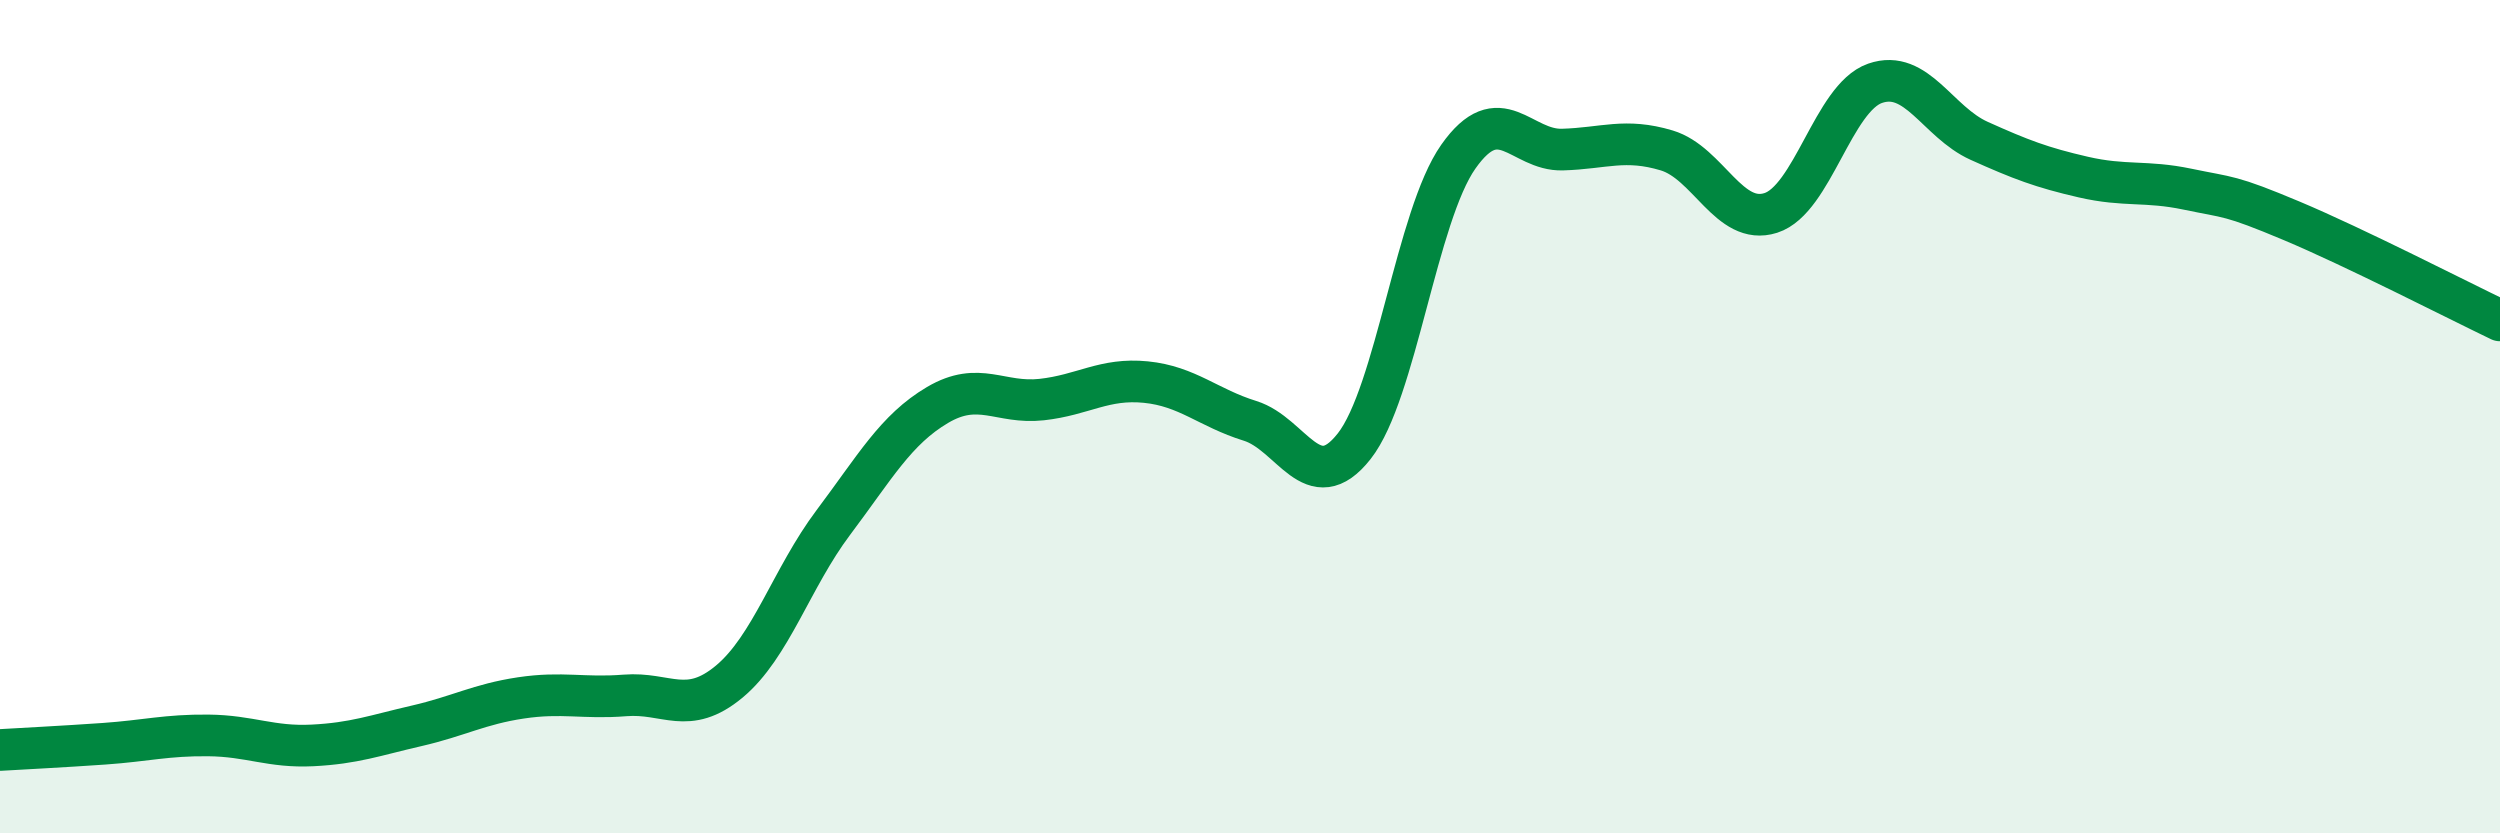 
    <svg width="60" height="20" viewBox="0 0 60 20" xmlns="http://www.w3.org/2000/svg">
      <path
        d="M 0,18 C 0.5,17.97 1.5,17.92 2.5,17.85 C 3.5,17.78 4,17.64 5,17.65 C 6,17.66 6.5,17.94 7.5,17.89 C 8.5,17.84 9,17.65 10,17.42 C 11,17.19 11.5,16.9 12.5,16.75 C 13.5,16.6 14,16.77 15,16.69 C 16,16.61 16.5,17.19 17.5,16.36 C 18.5,15.53 19,13.87 20,12.54 C 21,11.21 21.5,10.31 22.5,9.72 C 23.5,9.13 24,9.7 25,9.59 C 26,9.48 26.5,9.07 27.5,9.17 C 28.5,9.27 29,9.79 30,10.1 C 31,10.41 31.5,11.98 32.5,10.71 C 33.5,9.44 34,5.18 35,3.76 C 36,2.34 36.5,3.62 37.5,3.59 C 38.5,3.56 39,3.31 40,3.61 C 41,3.91 41.5,5.43 42.5,5.11 C 43.5,4.79 44,2.35 45,2 C 46,1.65 46.5,2.93 47.5,3.38 C 48.5,3.83 49,4.02 50,4.25 C 51,4.48 51.5,4.33 52.5,4.54 C 53.5,4.75 53.5,4.67 55,5.3 C 56.5,5.93 59,7.21 60,7.69L60 20L0 20Z"
        fill="#008740"
        opacity="0.1"
        stroke-linecap="round"
        stroke-linejoin="round"
      />
      <path
        d="M 0,18 C 0.5,17.97 1.5,17.92 2.5,17.85 C 3.5,17.78 4,17.64 5,17.65 C 6,17.66 6.5,17.94 7.5,17.89 C 8.5,17.84 9,17.65 10,17.42 C 11,17.19 11.5,16.9 12.5,16.75 C 13.5,16.6 14,16.77 15,16.69 C 16,16.61 16.5,17.19 17.5,16.36 C 18.5,15.53 19,13.87 20,12.54 C 21,11.21 21.5,10.31 22.5,9.72 C 23.5,9.13 24,9.7 25,9.59 C 26,9.48 26.5,9.07 27.5,9.17 C 28.5,9.27 29,9.79 30,10.1 C 31,10.41 31.5,11.98 32.5,10.71 C 33.5,9.44 34,5.18 35,3.76 C 36,2.34 36.5,3.62 37.5,3.59 C 38.5,3.56 39,3.31 40,3.61 C 41,3.91 41.5,5.43 42.5,5.11 C 43.5,4.79 44,2.35 45,2 C 46,1.65 46.5,2.93 47.5,3.38 C 48.5,3.83 49,4.02 50,4.25 C 51,4.48 51.5,4.33 52.5,4.54 C 53.5,4.75 53.5,4.67 55,5.3 C 56.5,5.93 59,7.21 60,7.69"
        stroke="#008740"
        stroke-width="1"
        fill="none"
        stroke-linecap="round"
        stroke-linejoin="round"
      />
    </svg>
  